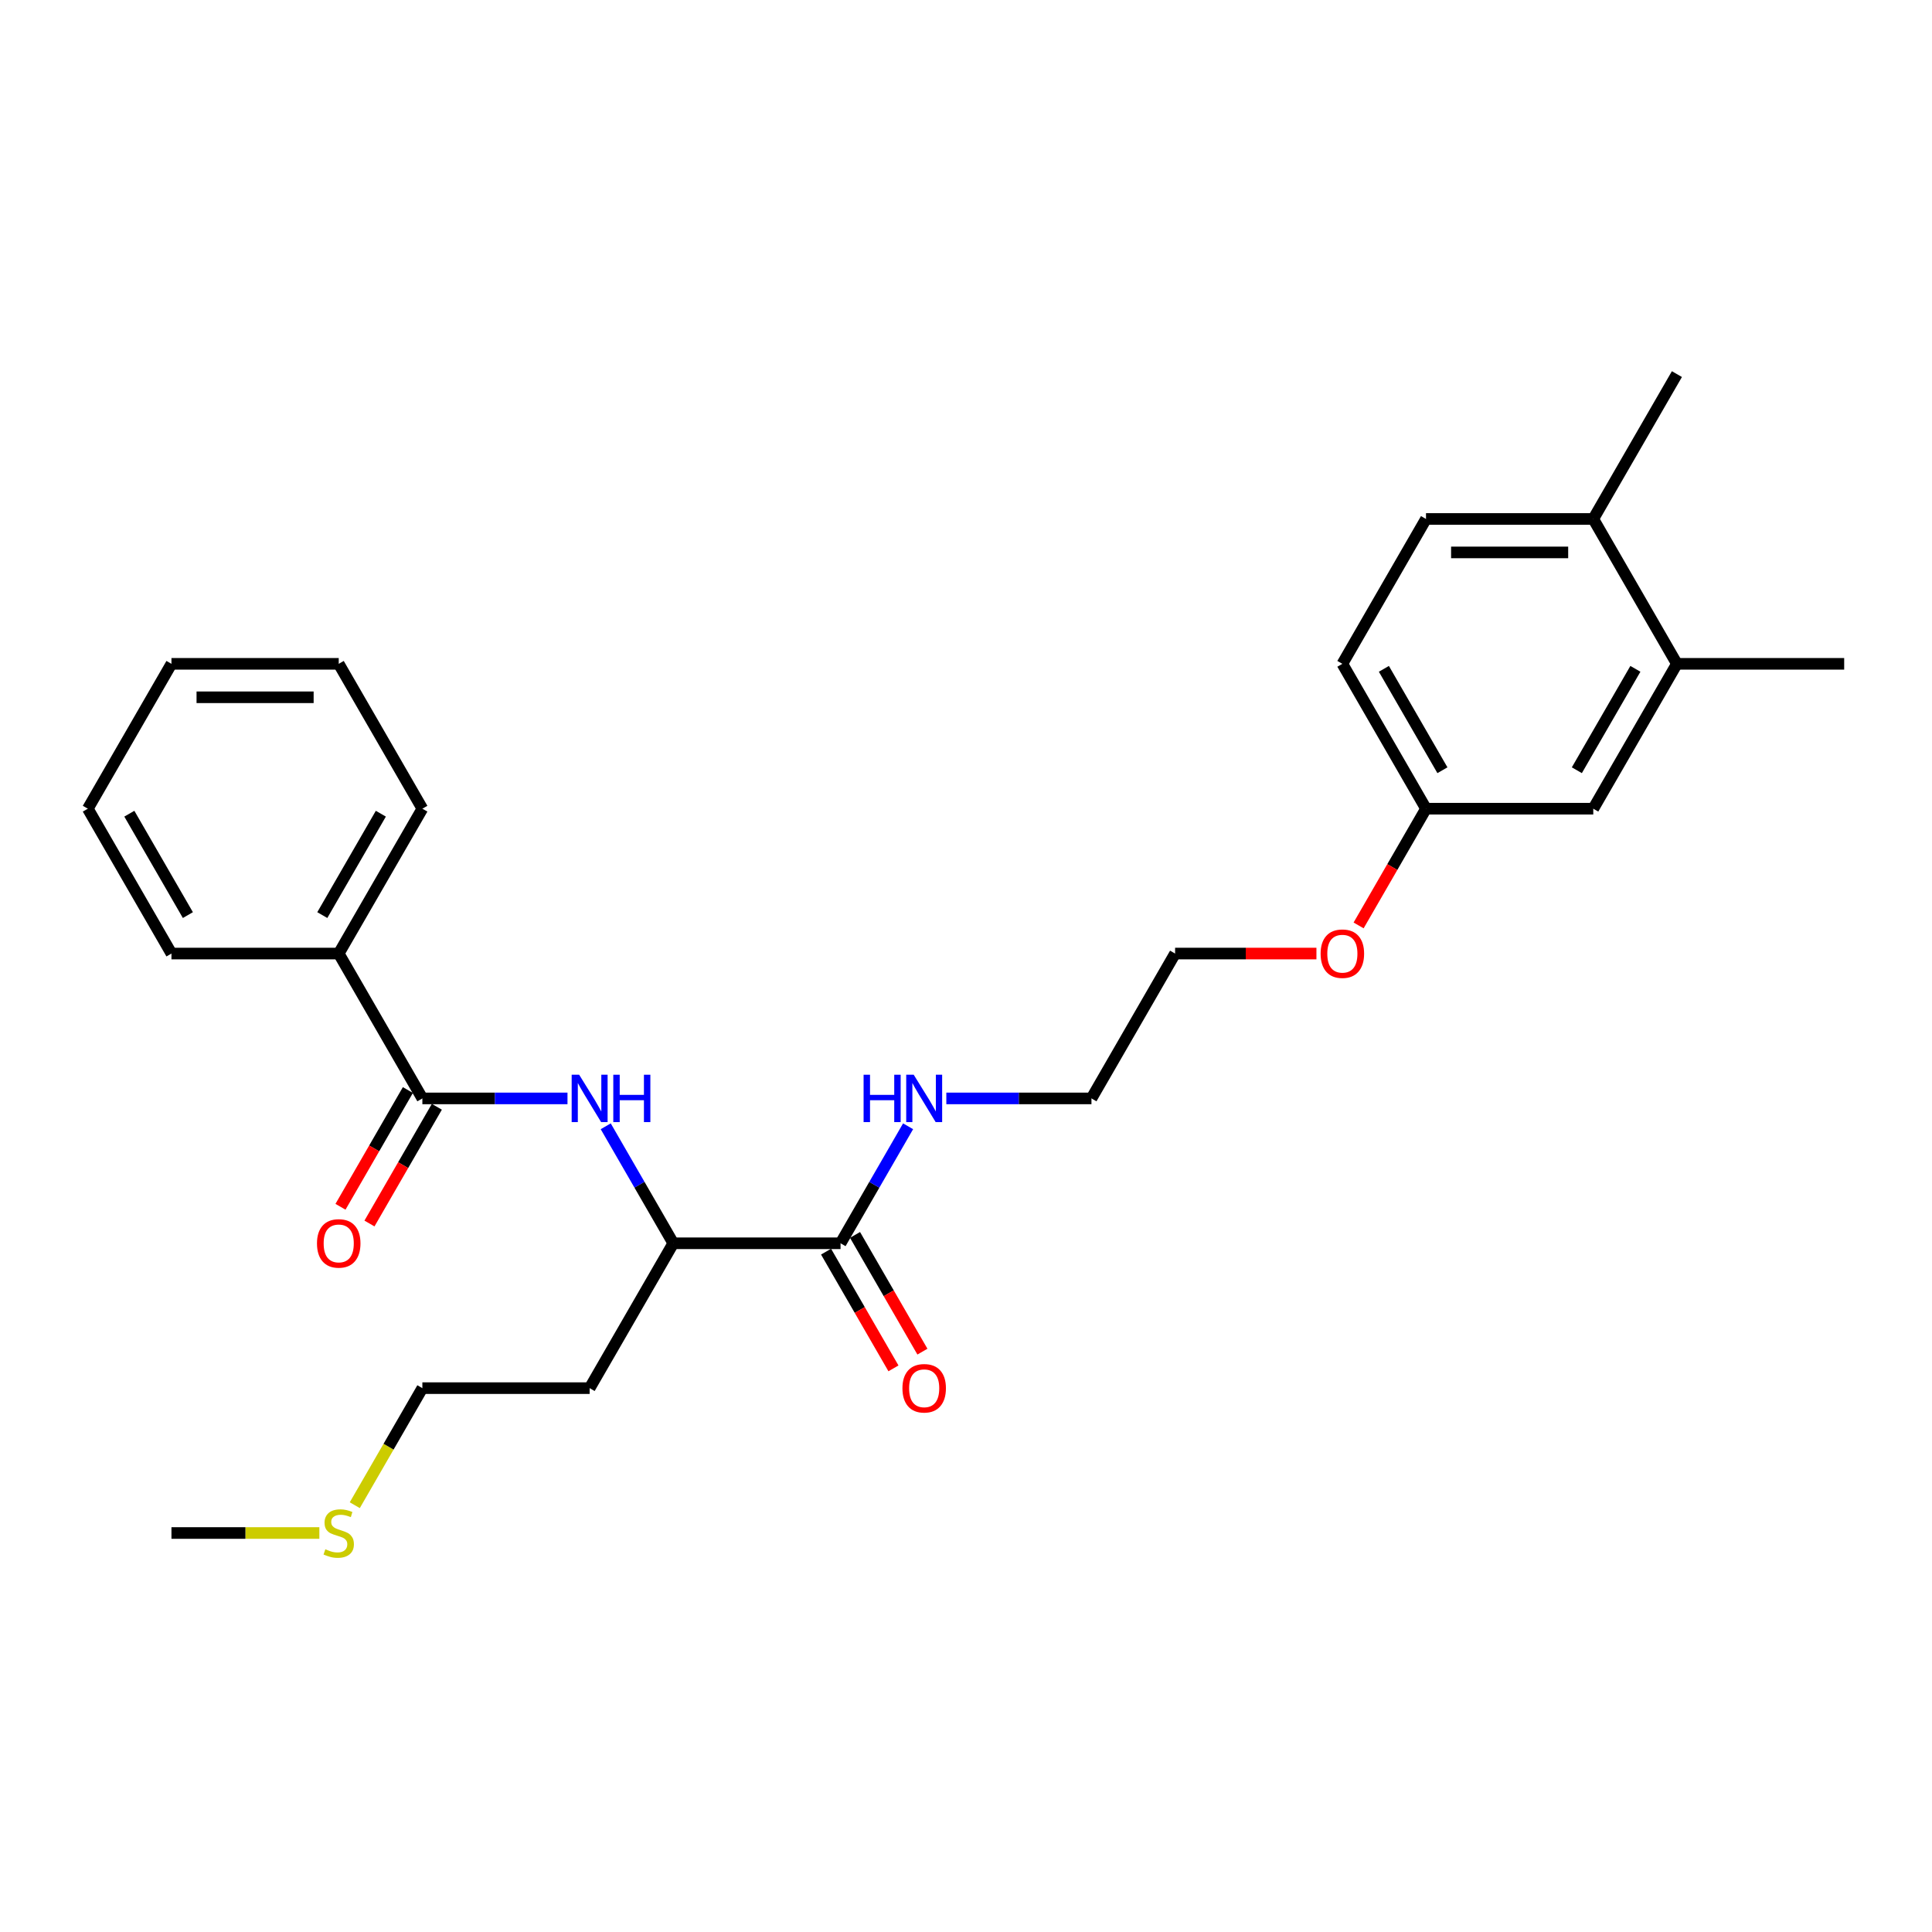 <?xml version='1.0' encoding='iso-8859-1'?>
<svg version='1.1' baseProfile='full'
              xmlns='http://www.w3.org/2000/svg'
                      xmlns:rdkit='http://www.rdkit.org/xml'
                      xmlns:xlink='http://www.w3.org/1999/xlink'
                  xml:space='preserve'
width='1000px' height='1000px' viewBox='0 0 1000 1000'>
<!-- END OF HEADER -->
<rect style='opacity:1.0;fill:#FFFFFF;stroke:none' width='1000' height='1000' x='0' y='0'> </rect>
<path class='bond-0' d='M 218.615,568.539 L 256.173,568.539' style='fill:none;fill-rule:evenodd;stroke:#000000;stroke-width:6px;stroke-linecap:butt;stroke-linejoin:miter;stroke-opacity:1' />
<path class='bond-0' d='M 256.173,568.539 L 293.732,568.539' style='fill:none;fill-rule:evenodd;stroke:#0000FF;stroke-width:6px;stroke-linecap:butt;stroke-linejoin:miter;stroke-opacity:1' />
<path class='bond-4' d='M 211.117,564.21 L 193.676,594.419' style='fill:none;fill-rule:evenodd;stroke:#000000;stroke-width:6px;stroke-linecap:butt;stroke-linejoin:miter;stroke-opacity:1' />
<path class='bond-4' d='M 193.676,594.419 L 176.234,624.628' style='fill:none;fill-rule:evenodd;stroke:#FF0000;stroke-width:6px;stroke-linecap:butt;stroke-linejoin:miter;stroke-opacity:1' />
<path class='bond-4' d='M 226.113,572.868 L 208.672,603.077' style='fill:none;fill-rule:evenodd;stroke:#000000;stroke-width:6px;stroke-linecap:butt;stroke-linejoin:miter;stroke-opacity:1' />
<path class='bond-4' d='M 208.672,603.077 L 191.231,633.286' style='fill:none;fill-rule:evenodd;stroke:#FF0000;stroke-width:6px;stroke-linecap:butt;stroke-linejoin:miter;stroke-opacity:1' />
<path class='bond-5' d='M 218.615,568.539 L 175.325,493.558' style='fill:none;fill-rule:evenodd;stroke:#000000;stroke-width:6px;stroke-linecap:butt;stroke-linejoin:miter;stroke-opacity:1' />
<path class='bond-2' d='M 313.523,582.963 L 331.004,613.241' style='fill:none;fill-rule:evenodd;stroke:#0000FF;stroke-width:6px;stroke-linecap:butt;stroke-linejoin:miter;stroke-opacity:1' />
<path class='bond-2' d='M 331.004,613.241 L 348.485,643.52' style='fill:none;fill-rule:evenodd;stroke:#000000;stroke-width:6px;stroke-linecap:butt;stroke-linejoin:miter;stroke-opacity:1' />
<path class='bond-1' d='M 435.065,643.52 L 348.485,643.52' style='fill:none;fill-rule:evenodd;stroke:#000000;stroke-width:6px;stroke-linecap:butt;stroke-linejoin:miter;stroke-opacity:1' />
<path class='bond-8' d='M 427.567,647.849 L 445.008,678.057' style='fill:none;fill-rule:evenodd;stroke:#000000;stroke-width:6px;stroke-linecap:butt;stroke-linejoin:miter;stroke-opacity:1' />
<path class='bond-8' d='M 445.008,678.057 L 462.449,708.266' style='fill:none;fill-rule:evenodd;stroke:#FF0000;stroke-width:6px;stroke-linecap:butt;stroke-linejoin:miter;stroke-opacity:1' />
<path class='bond-8' d='M 442.563,639.191 L 460.004,669.399' style='fill:none;fill-rule:evenodd;stroke:#000000;stroke-width:6px;stroke-linecap:butt;stroke-linejoin:miter;stroke-opacity:1' />
<path class='bond-8' d='M 460.004,669.399 L 477.445,699.608' style='fill:none;fill-rule:evenodd;stroke:#FF0000;stroke-width:6px;stroke-linecap:butt;stroke-linejoin:miter;stroke-opacity:1' />
<path class='bond-9' d='M 435.065,643.52 L 452.546,613.241' style='fill:none;fill-rule:evenodd;stroke:#000000;stroke-width:6px;stroke-linecap:butt;stroke-linejoin:miter;stroke-opacity:1' />
<path class='bond-9' d='M 452.546,613.241 L 470.027,582.963' style='fill:none;fill-rule:evenodd;stroke:#0000FF;stroke-width:6px;stroke-linecap:butt;stroke-linejoin:miter;stroke-opacity:1' />
<path class='bond-12' d='M 348.485,643.52 L 305.195,718.5' style='fill:none;fill-rule:evenodd;stroke:#000000;stroke-width:6px;stroke-linecap:butt;stroke-linejoin:miter;stroke-opacity:1' />
<path class='bond-3' d='M 867.965,343.597 L 824.675,418.578' style='fill:none;fill-rule:evenodd;stroke:#000000;stroke-width:6px;stroke-linecap:butt;stroke-linejoin:miter;stroke-opacity:1' />
<path class='bond-3' d='M 846.476,346.186 L 816.173,398.673' style='fill:none;fill-rule:evenodd;stroke:#000000;stroke-width:6px;stroke-linecap:butt;stroke-linejoin:miter;stroke-opacity:1' />
<path class='bond-16' d='M 867.965,343.597 L 954.545,343.597' style='fill:none;fill-rule:evenodd;stroke:#000000;stroke-width:6px;stroke-linecap:butt;stroke-linejoin:miter;stroke-opacity:1' />
<path class='bond-28' d='M 867.965,343.597 L 824.675,268.617' style='fill:none;fill-rule:evenodd;stroke:#000000;stroke-width:6px;stroke-linecap:butt;stroke-linejoin:miter;stroke-opacity:1' />
<path class='bond-19' d='M 175.325,493.558 L 218.615,418.578' style='fill:none;fill-rule:evenodd;stroke:#000000;stroke-width:6px;stroke-linecap:butt;stroke-linejoin:miter;stroke-opacity:1' />
<path class='bond-19' d='M 166.822,473.653 L 197.125,421.167' style='fill:none;fill-rule:evenodd;stroke:#000000;stroke-width:6px;stroke-linecap:butt;stroke-linejoin:miter;stroke-opacity:1' />
<path class='bond-20' d='M 175.325,493.558 L 88.745,493.558' style='fill:none;fill-rule:evenodd;stroke:#000000;stroke-width:6px;stroke-linecap:butt;stroke-linejoin:miter;stroke-opacity:1' />
<path class='bond-6' d='M 824.675,268.617 L 738.095,268.617' style='fill:none;fill-rule:evenodd;stroke:#000000;stroke-width:6px;stroke-linecap:butt;stroke-linejoin:miter;stroke-opacity:1' />
<path class='bond-6' d='M 811.688,285.933 L 751.082,285.933' style='fill:none;fill-rule:evenodd;stroke:#000000;stroke-width:6px;stroke-linecap:butt;stroke-linejoin:miter;stroke-opacity:1' />
<path class='bond-18' d='M 824.675,268.617 L 867.965,193.636' style='fill:none;fill-rule:evenodd;stroke:#000000;stroke-width:6px;stroke-linecap:butt;stroke-linejoin:miter;stroke-opacity:1' />
<path class='bond-7' d='M 824.675,418.578 L 738.095,418.578' style='fill:none;fill-rule:evenodd;stroke:#000000;stroke-width:6px;stroke-linecap:butt;stroke-linejoin:miter;stroke-opacity:1' />
<path class='bond-21' d='M 489.818,568.539 L 527.377,568.539' style='fill:none;fill-rule:evenodd;stroke:#0000FF;stroke-width:6px;stroke-linecap:butt;stroke-linejoin:miter;stroke-opacity:1' />
<path class='bond-21' d='M 527.377,568.539 L 564.935,568.539' style='fill:none;fill-rule:evenodd;stroke:#000000;stroke-width:6px;stroke-linecap:butt;stroke-linejoin:miter;stroke-opacity:1' />
<path class='bond-10' d='M 738.095,268.617 L 694.805,343.597' style='fill:none;fill-rule:evenodd;stroke:#000000;stroke-width:6px;stroke-linecap:butt;stroke-linejoin:miter;stroke-opacity:1' />
<path class='bond-11' d='M 738.095,418.578 L 720.654,448.787' style='fill:none;fill-rule:evenodd;stroke:#000000;stroke-width:6px;stroke-linecap:butt;stroke-linejoin:miter;stroke-opacity:1' />
<path class='bond-11' d='M 720.654,448.787 L 703.213,478.996' style='fill:none;fill-rule:evenodd;stroke:#FF0000;stroke-width:6px;stroke-linecap:butt;stroke-linejoin:miter;stroke-opacity:1' />
<path class='bond-13' d='M 738.095,418.578 L 694.805,343.597' style='fill:none;fill-rule:evenodd;stroke:#000000;stroke-width:6px;stroke-linecap:butt;stroke-linejoin:miter;stroke-opacity:1' />
<path class='bond-13' d='M 746.598,398.673 L 716.295,346.186' style='fill:none;fill-rule:evenodd;stroke:#000000;stroke-width:6px;stroke-linecap:butt;stroke-linejoin:miter;stroke-opacity:1' />
<path class='bond-17' d='M 305.195,718.5 L 218.615,718.5' style='fill:none;fill-rule:evenodd;stroke:#000000;stroke-width:6px;stroke-linecap:butt;stroke-linejoin:miter;stroke-opacity:1' />
<path class='bond-14' d='M 183.633,779.091 L 201.124,748.796' style='fill:none;fill-rule:evenodd;stroke:#CCCC00;stroke-width:6px;stroke-linecap:butt;stroke-linejoin:miter;stroke-opacity:1' />
<path class='bond-14' d='M 201.124,748.796 L 218.615,718.5' style='fill:none;fill-rule:evenodd;stroke:#000000;stroke-width:6px;stroke-linecap:butt;stroke-linejoin:miter;stroke-opacity:1' />
<path class='bond-22' d='M 165.299,793.481 L 127.022,793.481' style='fill:none;fill-rule:evenodd;stroke:#CCCC00;stroke-width:6px;stroke-linecap:butt;stroke-linejoin:miter;stroke-opacity:1' />
<path class='bond-22' d='M 127.022,793.481 L 88.745,793.481' style='fill:none;fill-rule:evenodd;stroke:#000000;stroke-width:6px;stroke-linecap:butt;stroke-linejoin:miter;stroke-opacity:1' />
<path class='bond-15' d='M 681.385,493.558 L 644.805,493.558' style='fill:none;fill-rule:evenodd;stroke:#FF0000;stroke-width:6px;stroke-linecap:butt;stroke-linejoin:miter;stroke-opacity:1' />
<path class='bond-15' d='M 644.805,493.558 L 608.225,493.558' style='fill:none;fill-rule:evenodd;stroke:#000000;stroke-width:6px;stroke-linecap:butt;stroke-linejoin:miter;stroke-opacity:1' />
<path class='bond-24' d='M 218.615,418.578 L 175.325,343.597' style='fill:none;fill-rule:evenodd;stroke:#000000;stroke-width:6px;stroke-linecap:butt;stroke-linejoin:miter;stroke-opacity:1' />
<path class='bond-25' d='M 88.745,493.558 L 45.455,418.578' style='fill:none;fill-rule:evenodd;stroke:#000000;stroke-width:6px;stroke-linecap:butt;stroke-linejoin:miter;stroke-opacity:1' />
<path class='bond-25' d='M 97.247,473.653 L 66.944,421.167' style='fill:none;fill-rule:evenodd;stroke:#000000;stroke-width:6px;stroke-linecap:butt;stroke-linejoin:miter;stroke-opacity:1' />
<path class='bond-23' d='M 564.935,568.539 L 608.225,493.558' style='fill:none;fill-rule:evenodd;stroke:#000000;stroke-width:6px;stroke-linecap:butt;stroke-linejoin:miter;stroke-opacity:1' />
<path class='bond-27' d='M 175.325,343.597 L 88.745,343.597' style='fill:none;fill-rule:evenodd;stroke:#000000;stroke-width:6px;stroke-linecap:butt;stroke-linejoin:miter;stroke-opacity:1' />
<path class='bond-27' d='M 162.338,360.913 L 101.732,360.913' style='fill:none;fill-rule:evenodd;stroke:#000000;stroke-width:6px;stroke-linecap:butt;stroke-linejoin:miter;stroke-opacity:1' />
<path class='bond-26' d='M 45.455,418.578 L 88.745,343.597' style='fill:none;fill-rule:evenodd;stroke:#000000;stroke-width:6px;stroke-linecap:butt;stroke-linejoin:miter;stroke-opacity:1' />
<path  class='atom-1' d='M 299.775 556.279
L 307.81 569.266
Q 308.606 570.548, 309.887 572.868
Q 311.169 575.188, 311.238 575.327
L 311.238 556.279
L 314.494 556.279
L 314.494 580.799
L 311.134 580.799
L 302.511 566.6
Q 301.506 564.937, 300.433 563.033
Q 299.394 561.128, 299.082 560.539
L 299.082 580.799
L 295.896 580.799
L 295.896 556.279
L 299.775 556.279
' fill='#0000FF'/>
<path  class='atom-1' d='M 317.437 556.279
L 320.762 556.279
L 320.762 566.703
L 333.299 566.703
L 333.299 556.279
L 336.623 556.279
L 336.623 580.799
L 333.299 580.799
L 333.299 569.474
L 320.762 569.474
L 320.762 580.799
L 317.437 580.799
L 317.437 556.279
' fill='#0000FF'/>
<path  class='atom-5' d='M 164.069 643.589
Q 164.069 637.701, 166.978 634.411
Q 169.887 631.121, 175.325 631.121
Q 180.762 631.121, 183.671 634.411
Q 186.58 637.701, 186.58 643.589
Q 186.58 649.546, 183.636 652.939
Q 180.693 656.299, 175.325 656.299
Q 169.922 656.299, 166.978 652.939
Q 164.069 649.58, 164.069 643.589
M 175.325 653.528
Q 179.065 653.528, 181.074 651.035
Q 183.117 648.507, 183.117 643.589
Q 183.117 638.775, 181.074 636.351
Q 179.065 633.892, 175.325 633.892
Q 171.584 633.892, 169.541 636.316
Q 167.532 638.74, 167.532 643.589
Q 167.532 648.541, 169.541 651.035
Q 171.584 653.528, 175.325 653.528
' fill='#FF0000'/>
<path  class='atom-9' d='M 467.1 718.569
Q 467.1 712.682, 470.009 709.392
Q 472.918 706.102, 478.355 706.102
Q 483.792 706.102, 486.701 709.392
Q 489.61 712.682, 489.61 718.569
Q 489.61 724.526, 486.667 727.92
Q 483.723 731.279, 478.355 731.279
Q 472.952 731.279, 470.009 727.92
Q 467.1 724.561, 467.1 718.569
M 478.355 728.509
Q 482.095 728.509, 484.104 726.015
Q 486.147 723.487, 486.147 718.569
Q 486.147 713.756, 484.104 711.331
Q 482.095 708.872, 478.355 708.872
Q 474.615 708.872, 472.571 711.297
Q 470.563 713.721, 470.563 718.569
Q 470.563 723.522, 472.571 726.015
Q 474.615 728.509, 478.355 728.509
' fill='#FF0000'/>
<path  class='atom-10' d='M 446.996 556.279
L 450.32 556.279
L 450.32 566.703
L 462.857 566.703
L 462.857 556.279
L 466.182 556.279
L 466.182 580.799
L 462.857 580.799
L 462.857 569.474
L 450.32 569.474
L 450.32 580.799
L 446.996 580.799
L 446.996 556.279
' fill='#0000FF'/>
<path  class='atom-10' d='M 472.935 556.279
L 480.97 569.266
Q 481.766 570.548, 483.048 572.868
Q 484.329 575.188, 484.398 575.327
L 484.398 556.279
L 487.654 556.279
L 487.654 580.799
L 484.294 580.799
L 475.671 566.6
Q 474.667 564.937, 473.593 563.033
Q 472.554 561.128, 472.242 560.539
L 472.242 580.799
L 469.056 580.799
L 469.056 556.279
L 472.935 556.279
' fill='#0000FF'/>
<path  class='atom-15' d='M 168.398 801.896
Q 168.675 802, 169.818 802.485
Q 170.961 802.97, 172.208 803.282
Q 173.489 803.559, 174.736 803.559
Q 177.056 803.559, 178.407 802.45
Q 179.758 801.307, 179.758 799.333
Q 179.758 797.983, 179.065 797.152
Q 178.407 796.32, 177.368 795.87
Q 176.329 795.42, 174.597 794.901
Q 172.416 794.243, 171.1 793.619
Q 169.818 792.996, 168.883 791.68
Q 167.983 790.364, 167.983 788.147
Q 167.983 785.065, 170.061 783.16
Q 172.173 781.256, 176.329 781.256
Q 179.169 781.256, 182.39 782.606
L 181.593 785.273
Q 178.649 784.061, 176.433 784.061
Q 174.043 784.061, 172.727 785.065
Q 171.411 786.035, 171.446 787.732
Q 171.446 789.048, 172.104 789.844
Q 172.797 790.641, 173.766 791.091
Q 174.771 791.541, 176.433 792.061
Q 178.649 792.753, 179.965 793.446
Q 181.281 794.139, 182.216 795.559
Q 183.186 796.944, 183.186 799.333
Q 183.186 802.727, 180.9 804.563
Q 178.649 806.364, 174.874 806.364
Q 172.693 806.364, 171.03 805.879
Q 169.403 805.429, 167.463 804.632
L 168.398 801.896
' fill='#CCCC00'/>
<path  class='atom-16' d='M 683.55 493.628
Q 683.55 487.74, 686.459 484.45
Q 689.368 481.16, 694.805 481.16
Q 700.242 481.16, 703.152 484.45
Q 706.061 487.74, 706.061 493.628
Q 706.061 499.584, 703.117 502.978
Q 700.173 506.338, 694.805 506.338
Q 689.403 506.338, 686.459 502.978
Q 683.55 499.619, 683.55 493.628
M 694.805 503.567
Q 698.545 503.567, 700.554 501.074
Q 702.597 498.545, 702.597 493.628
Q 702.597 488.814, 700.554 486.39
Q 698.545 483.931, 694.805 483.931
Q 691.065 483.931, 689.022 486.355
Q 687.013 488.779, 687.013 493.628
Q 687.013 498.58, 689.022 501.074
Q 691.065 503.567, 694.805 503.567
' fill='#FF0000'/>
</svg>
